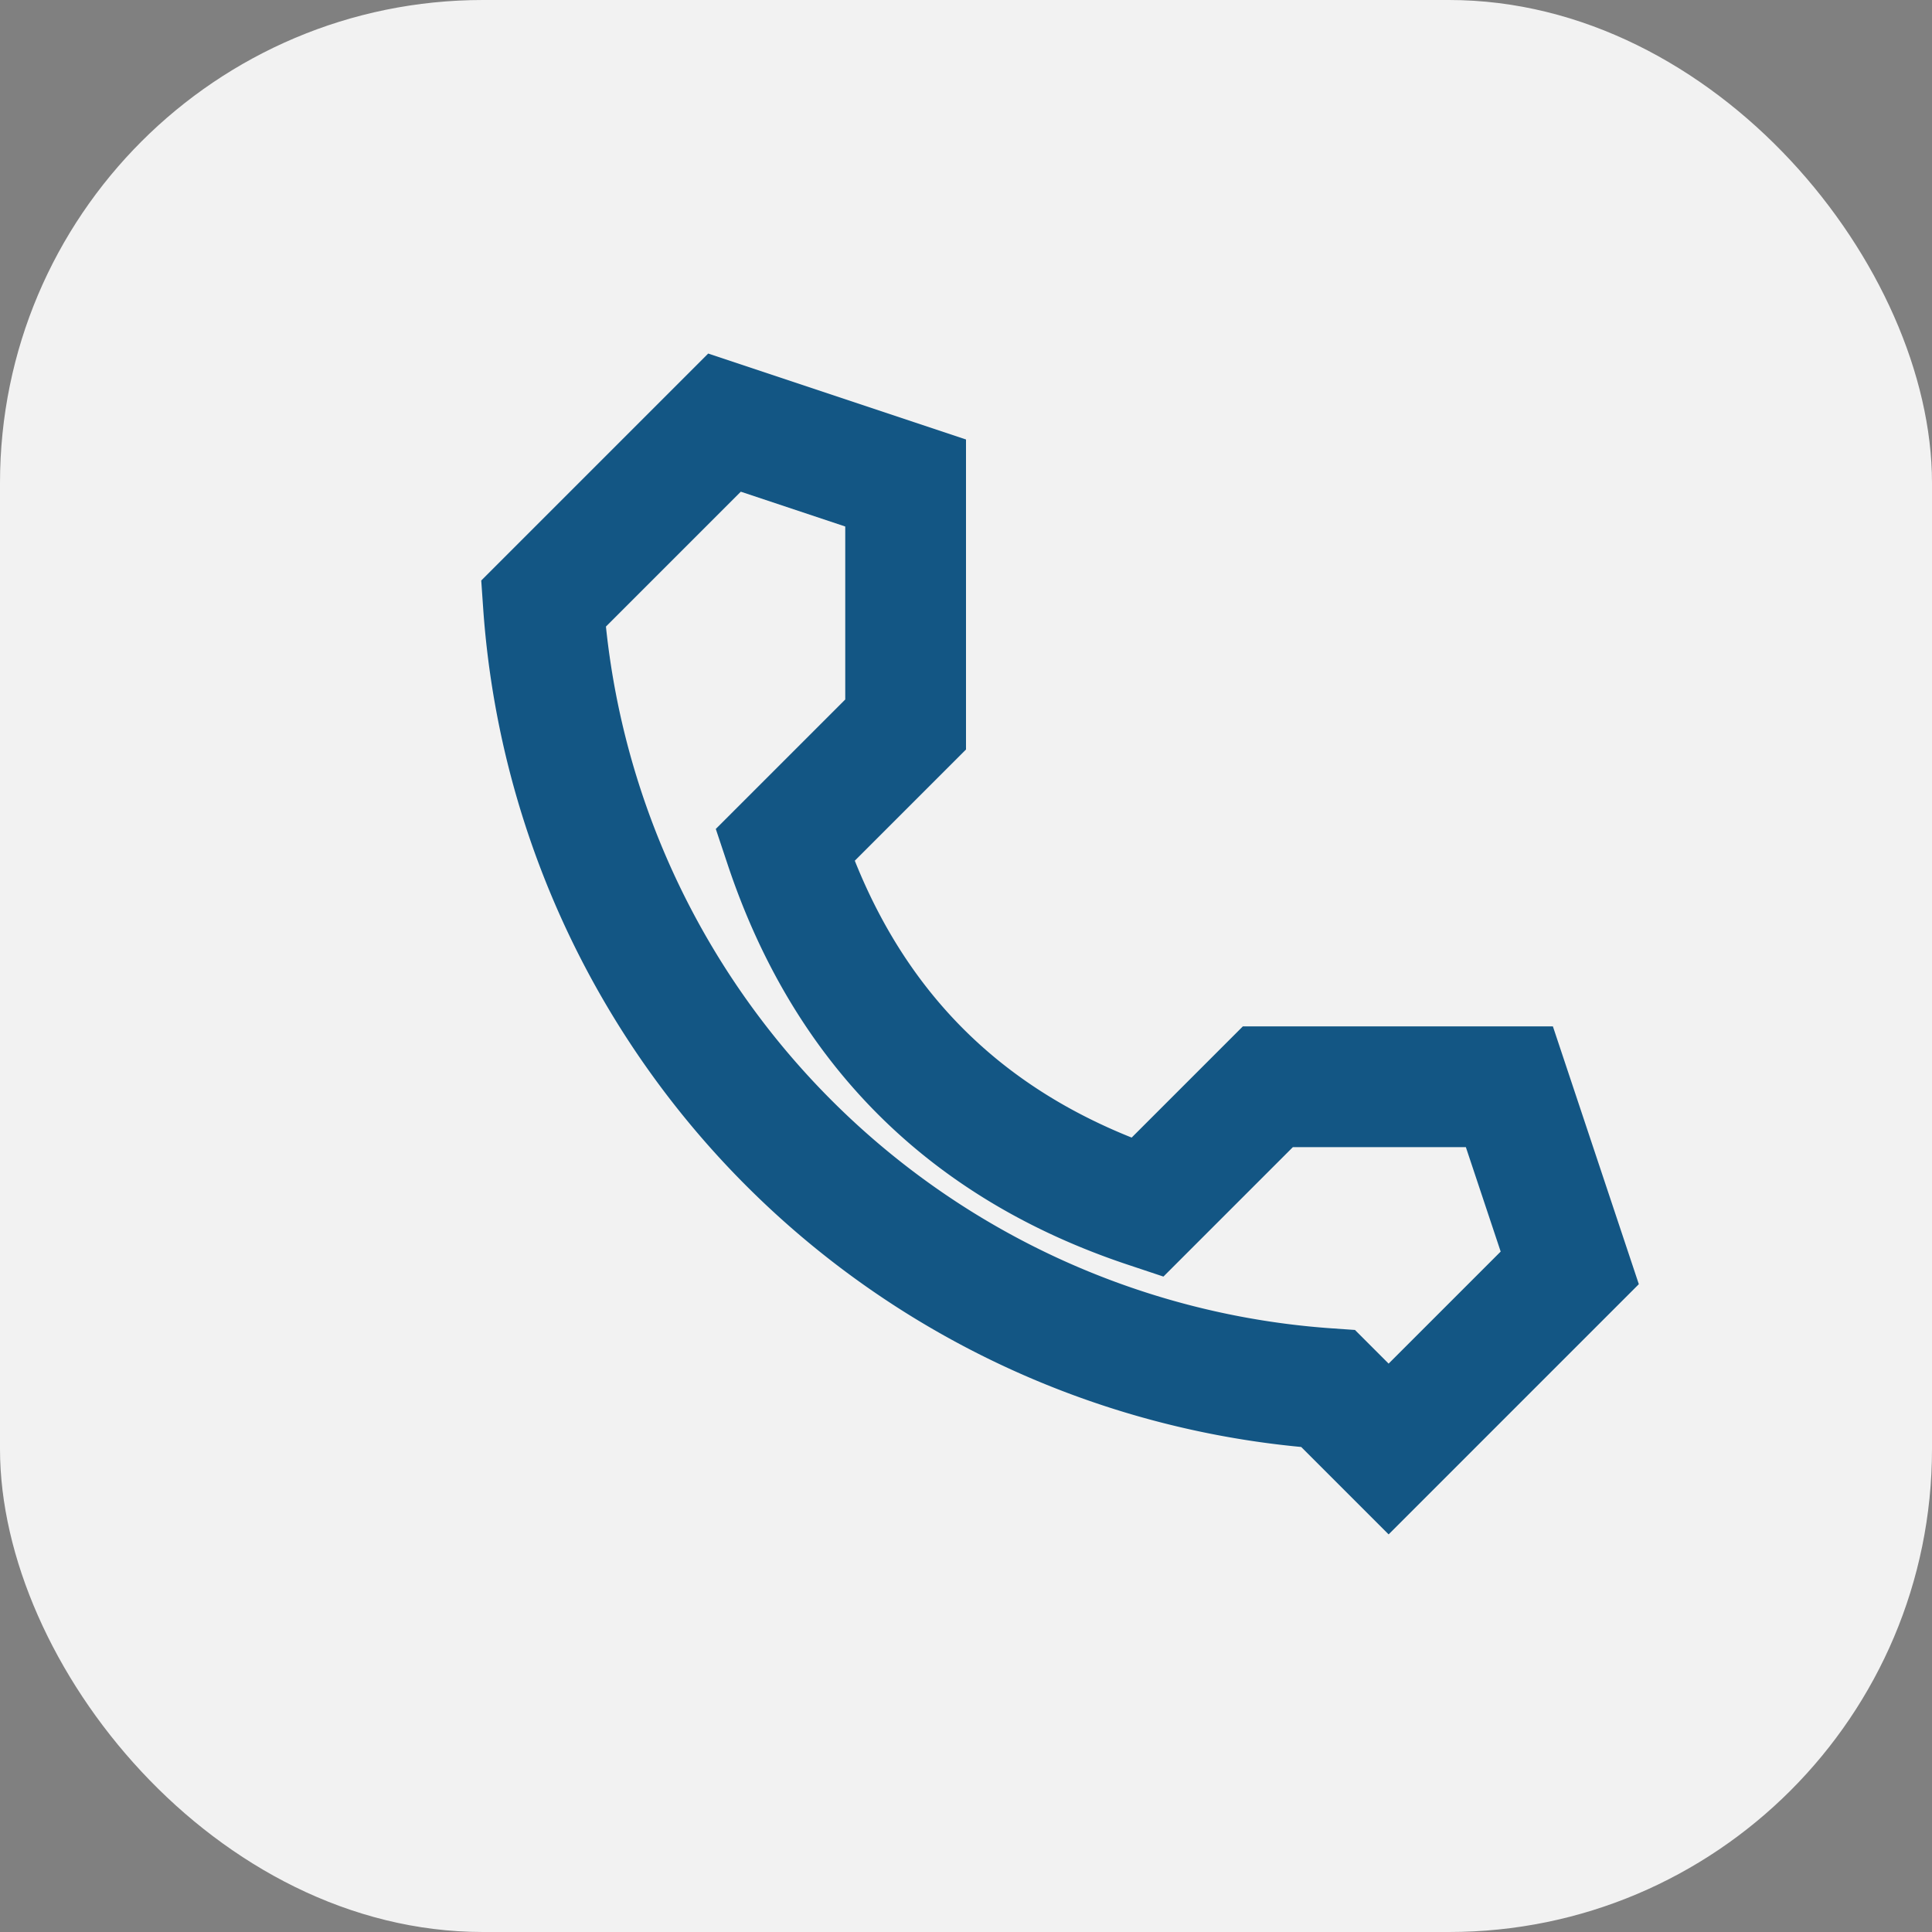 <?xml version="1.0" encoding="UTF-8"?>
<svg xmlns="http://www.w3.org/2000/svg" width="32" height="32" viewBox="0 0 32 32"><rect x="0" y="0" width="32" height="32" fill="#808080" stroke="none"/><rect width="32" height="32" rx="8" fill="#F2F2F2"/><path d="M22 23a14 14 0 0 1-13-13l3-3 3 1v4l-2 2c1 3 3 5 6 6l2-2h4l1 3-3 3z" fill="none" stroke="#135684" stroke-width="2"/></svg>